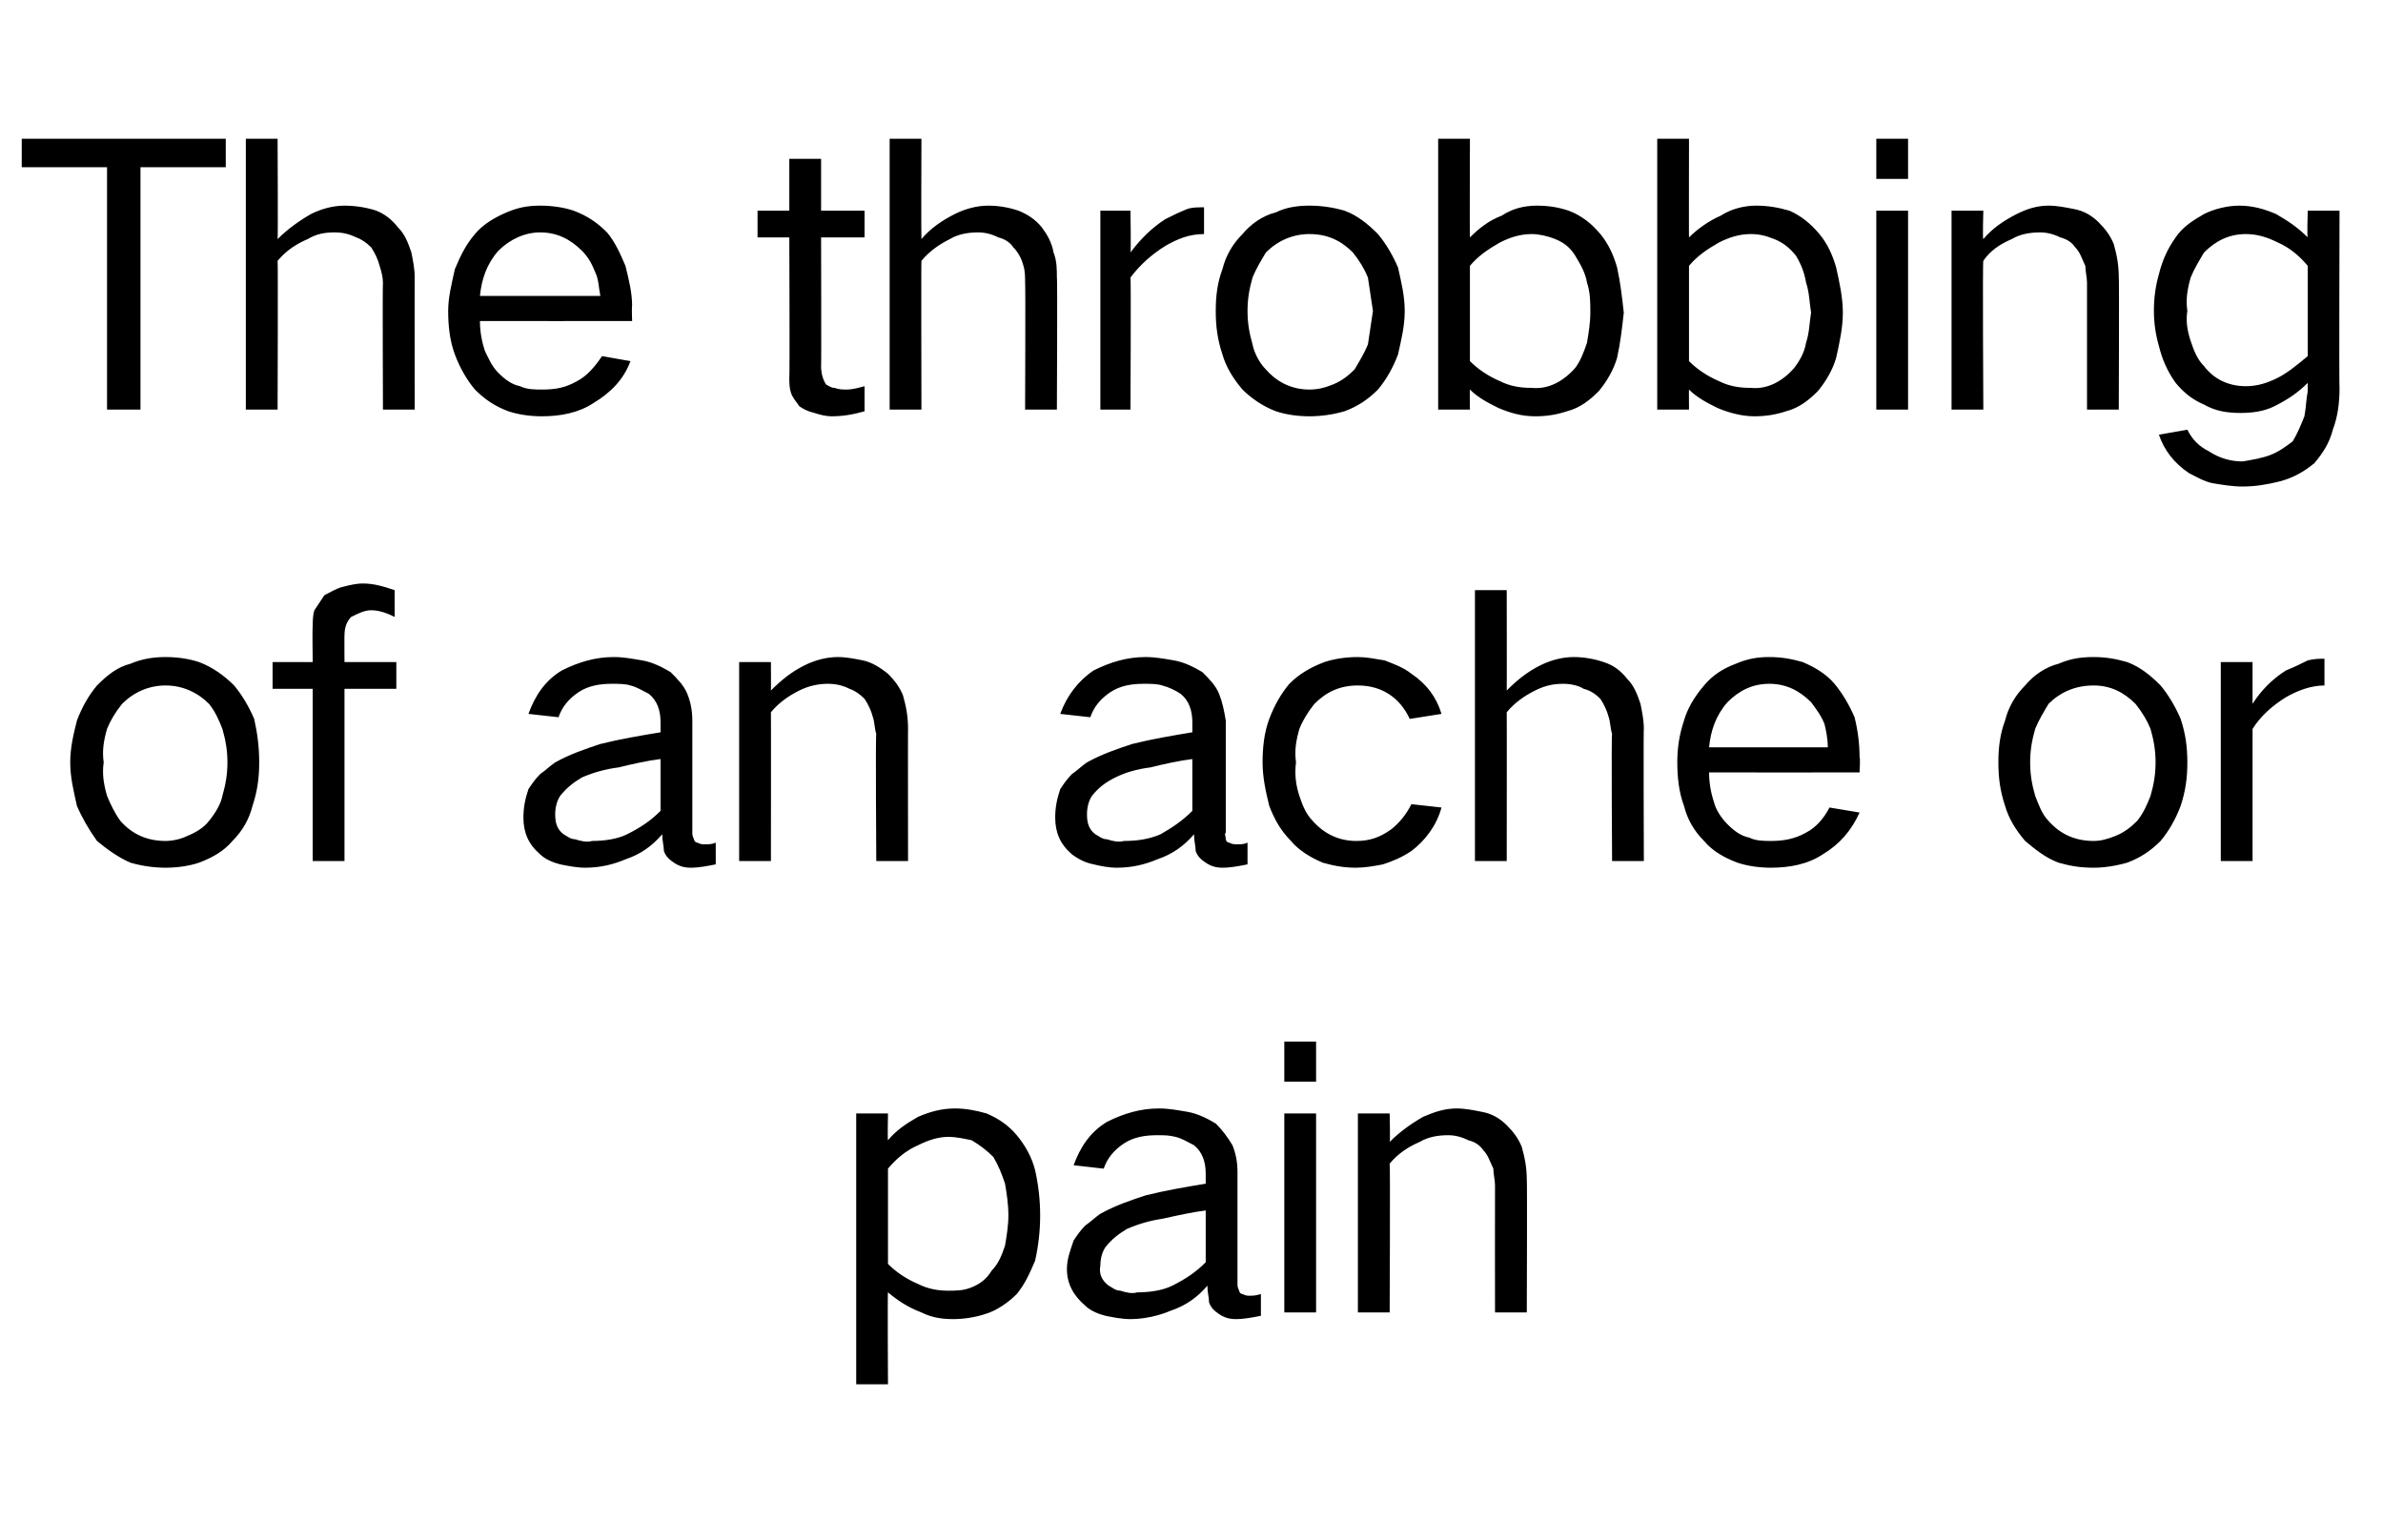 <?xml version="1.0" standalone="no"?><!DOCTYPE svg PUBLIC "-//W3C//DTD SVG 1.1//EN" "http://www.w3.org/Graphics/SVG/1.1/DTD/svg11.dtd"><svg xmlns="http://www.w3.org/2000/svg" version="1.1" width="142.5px" height="92.1px" viewBox="0 -5 142.5 92.1" style="top:-5px">  <desc>The throbbing of an ache or pain</desc>  <defs/>  <g id="Polygon35605">    <path d="M 51.2 61.6 L 51.2 77.8 L 53.1 77.8 C 53.1 77.8 53.07 72.26 53.1 72.3 C 53.7 72.8 54.3 73.2 55.1 73.5 C 55.7 73.8 56.3 73.9 57 73.9 C 57.6 73.9 58.3 73.8 58.9 73.6 C 59.6 73.4 60.3 72.9 60.8 72.4 C 61.3 71.8 61.6 71.1 61.9 70.4 C 62.1 69.5 62.2 68.6 62.2 67.7 C 62.2 66.8 62.1 65.9 61.9 65 C 61.7 64.2 61.3 63.5 60.8 62.9 C 60.3 62.3 59.7 61.9 59 61.6 C 58.3 61.4 57.7 61.3 57.1 61.3 C 56.3 61.3 55.6 61.5 54.9 61.8 C 54.2 62.2 53.6 62.6 53.1 63.2 C 53.07 63.2 53.1 61.6 53.1 61.6 L 51.2 61.6 Z M 54.9 63.5 C 55.5 63.2 56.1 63 56.7 63 C 57.2 63 57.6 63.1 58.1 63.2 C 58.6 63.5 59 63.8 59.4 64.2 C 59.7 64.7 59.9 65.2 60.1 65.8 C 60.2 66.4 60.3 67 60.3 67.7 C 60.3 68.3 60.2 68.9 60.1 69.5 C 59.9 70.1 59.7 70.6 59.3 71 C 59 71.5 58.6 71.8 58.1 72 C 57.6 72.2 57.2 72.2 56.7 72.2 C 56.1 72.2 55.5 72.1 54.9 71.8 C 54.2 71.5 53.6 71.1 53.1 70.6 C 53.1 70.6 53.1 64.9 53.1 64.9 C 53.6 64.3 54.2 63.8 54.9 63.5 C 54.9 63.5 54.9 63.5 54.9 63.5 Z M 64.2 69.2 C 64 69.8 63.8 70.3 63.8 70.9 C 63.8 71.8 64.2 72.5 64.9 73.1 C 65.2 73.4 65.7 73.6 66.1 73.7 C 66.6 73.8 67.1 73.9 67.6 73.9 C 68.4 73.9 69.3 73.7 70 73.4 C 70.9 73.1 71.6 72.6 72.2 71.9 C 72.2 72.3 72.3 72.6 72.3 72.9 C 72.4 73.2 72.6 73.4 72.9 73.6 C 73.2 73.8 73.5 73.9 73.9 73.9 C 74.4 73.9 74.9 73.8 75.4 73.7 C 75.4 73.7 75.4 72.4 75.4 72.4 C 75.1 72.5 74.9 72.5 74.7 72.5 C 74.6 72.5 74.5 72.5 74.3 72.4 C 74.2 72.4 74.1 72.3 74.1 72.2 C 74 72 74 71.9 74 71.8 C 74 71.8 74 65.1 74 65.1 C 74 64.5 73.9 64 73.7 63.5 C 73.4 63 73.1 62.6 72.7 62.2 C 72.2 61.9 71.6 61.6 71 61.5 C 70.4 61.4 69.9 61.3 69.3 61.3 C 68.2 61.3 67.2 61.6 66.2 62.1 C 65.2 62.7 64.6 63.6 64.2 64.7 C 64.2 64.7 66 64.9 66 64.9 C 66.2 64.3 66.6 63.8 67.2 63.4 C 67.8 63 68.5 62.9 69.2 62.9 C 69.6 62.9 69.9 62.9 70.3 63 C 70.7 63.1 71 63.3 71.4 63.5 C 71.9 63.9 72.1 64.5 72.1 65.2 C 72.1 65.2 72.1 65.8 72.1 65.8 C 70.9 66 69.7 66.2 68.5 66.5 C 67.6 66.8 66.7 67.1 65.8 67.6 C 65.5 67.8 65.2 68.1 64.9 68.3 C 64.6 68.6 64.4 68.9 64.2 69.2 C 64.2 69.2 64.2 69.2 64.2 69.2 Z M 66.3 71.9 C 65.9 71.6 65.7 71.2 65.8 70.7 C 65.8 70.3 65.9 69.9 66.1 69.6 C 66.5 69.1 66.9 68.8 67.4 68.5 C 68.1 68.2 68.8 68 69.5 67.9 C 70.4 67.7 71.3 67.5 72.1 67.4 C 72.1 67.4 72.1 70.5 72.1 70.5 C 71.5 71.1 70.9 71.5 70.1 71.9 C 69.5 72.2 68.7 72.3 68 72.3 C 67.7 72.4 67.3 72.3 67 72.2 C 66.7 72.2 66.5 72 66.3 71.9 C 66.3 71.9 66.3 71.9 66.3 71.9 Z M 76.8 61.6 L 76.8 73.5 L 78.7 73.5 L 78.7 61.6 L 76.8 61.6 Z M 76.8 57.3 L 76.8 59.7 L 78.7 59.7 L 78.7 57.3 L 76.8 57.3 Z M 81.2 61.6 L 81.2 73.5 L 83.1 73.5 C 83.1 73.5 83.14 64.58 83.1 64.6 C 83.6 64 84.2 63.6 84.9 63.3 C 85.4 63 86 62.9 86.6 62.9 C 87 62.9 87.4 63 87.8 63.2 C 88.2 63.3 88.5 63.5 88.7 63.8 C 89 64.1 89.1 64.5 89.3 64.9 C 89.3 65.2 89.4 65.6 89.4 65.9 C 89.39 65.9 89.4 73.5 89.4 73.5 L 91.3 73.5 C 91.3 73.5 91.33 65.55 91.3 65.6 C 91.3 64.9 91.2 64.3 91 63.6 C 90.8 63.1 90.5 62.7 90.1 62.3 C 89.7 61.9 89.2 61.6 88.6 61.5 C 88.1 61.4 87.6 61.3 87.1 61.3 C 86.4 61.3 85.8 61.5 85.1 61.8 C 84.4 62.2 83.7 62.7 83.1 63.3 C 83.14 63.31 83.1 61.6 83.1 61.6 L 81.2 61.6 Z " stroke="none" fill="#000000"/>  </g>  <g id="Polygon35604">    <path d="M 4.6 38.1 C 4.4 38.9 4.2 39.7 4.2 40.6 C 4.2 41.5 4.4 42.3 4.6 43.2 C 4.9 43.9 5.3 44.6 5.8 45.3 C 6.4 45.8 7.1 46.3 7.8 46.6 C 8.5 46.8 9.2 46.9 9.9 46.9 C 10.6 46.9 11.3 46.8 11.9 46.6 C 12.7 46.3 13.4 45.9 13.9 45.3 C 14.5 44.7 14.9 44 15.1 43.2 C 15.4 42.3 15.5 41.5 15.5 40.6 C 15.5 39.7 15.4 38.9 15.2 38 C 14.9 37.3 14.5 36.6 14 36 C 13.4 35.4 12.7 34.9 11.9 34.6 C 11.3 34.4 10.6 34.3 9.9 34.3 C 9.2 34.3 8.5 34.4 7.8 34.7 C 7 34.9 6.4 35.4 5.8 36 C 5.3 36.6 4.9 37.3 4.6 38.1 C 4.6 38.1 4.6 38.1 4.6 38.1 Z M 6.4 42.6 C 6.2 41.9 6.1 41.3 6.2 40.6 C 6.1 39.9 6.2 39.3 6.4 38.6 C 6.6 38.1 6.9 37.6 7.3 37.1 C 8 36.4 8.9 36 9.9 36 C 10.9 36 11.8 36.4 12.5 37.1 C 12.9 37.6 13.1 38.1 13.3 38.6 C 13.5 39.3 13.6 39.9 13.6 40.6 C 13.6 41.3 13.5 41.9 13.3 42.6 C 13.2 43.1 12.9 43.6 12.5 44.1 C 12.2 44.5 11.7 44.8 11.2 45 C 10.8 45.2 10.3 45.3 9.9 45.3 C 8.8 45.3 7.9 44.9 7.2 44.1 C 6.9 43.7 6.6 43.1 6.4 42.6 C 6.4 42.6 6.4 42.6 6.4 42.6 Z M 16.3 34.6 L 16.3 36.2 L 18.7 36.2 L 18.7 46.5 L 20.6 46.5 L 20.6 36.2 L 23.7 36.2 L 23.7 34.6 L 20.6 34.6 C 20.6 34.6 20.59 32.98 20.6 33 C 20.6 32.6 20.7 32.2 21 31.9 C 21.4 31.7 21.8 31.5 22.2 31.5 C 22.7 31.5 23.2 31.7 23.6 31.9 C 23.6 31.9 23.6 30.3 23.6 30.3 C 23 30.1 22.4 29.9 21.7 29.9 C 21.3 29.9 20.9 30 20.5 30.1 C 20.1 30.2 19.8 30.4 19.4 30.6 C 19.2 30.9 19 31.2 18.8 31.5 C 18.7 31.8 18.7 32.2 18.7 32.5 C 18.67 32.5 18.7 34.6 18.7 34.6 L 16.3 34.6 Z M 31.6 42.2 C 31.4 42.8 31.3 43.3 31.3 43.9 C 31.3 44.8 31.6 45.5 32.3 46.1 C 32.6 46.4 33.1 46.6 33.5 46.7 C 34 46.8 34.5 46.9 35 46.9 C 35.9 46.9 36.7 46.7 37.4 46.4 C 38.3 46.1 39 45.6 39.6 44.9 C 39.6 45.3 39.7 45.6 39.7 45.9 C 39.8 46.2 40 46.4 40.3 46.6 C 40.6 46.8 40.9 46.9 41.3 46.9 C 41.8 46.9 42.3 46.8 42.8 46.7 C 42.8 46.7 42.8 45.4 42.8 45.4 C 42.6 45.5 42.4 45.5 42.1 45.5 C 42 45.5 41.9 45.5 41.7 45.4 C 41.6 45.4 41.5 45.3 41.5 45.2 C 41.4 45 41.4 44.9 41.4 44.8 C 41.4 44.8 41.4 38.1 41.4 38.1 C 41.4 37.5 41.3 37 41.1 36.5 C 40.9 36 40.5 35.6 40.1 35.2 C 39.6 34.9 39 34.6 38.4 34.5 C 37.8 34.4 37.3 34.3 36.7 34.3 C 35.6 34.3 34.6 34.6 33.6 35.1 C 32.6 35.7 32 36.6 31.6 37.7 C 31.6 37.7 33.4 37.9 33.4 37.9 C 33.6 37.3 34 36.8 34.6 36.4 C 35.2 36 35.9 35.9 36.6 35.9 C 37 35.9 37.4 35.9 37.7 36 C 38.1 36.1 38.4 36.3 38.8 36.5 C 39.3 36.9 39.5 37.5 39.5 38.2 C 39.5 38.2 39.5 38.8 39.5 38.8 C 38.3 39 37.1 39.2 35.9 39.5 C 35 39.8 34.1 40.1 33.2 40.6 C 32.9 40.8 32.6 41.1 32.3 41.3 C 32 41.6 31.8 41.9 31.6 42.2 C 31.6 42.2 31.6 42.2 31.6 42.2 Z M 33.7 44.9 C 33.3 44.6 33.2 44.2 33.2 43.7 C 33.2 43.3 33.3 42.9 33.5 42.6 C 33.9 42.1 34.3 41.8 34.8 41.5 C 35.5 41.2 36.2 41 37 40.9 C 37.8 40.7 38.7 40.5 39.5 40.4 C 39.5 40.4 39.5 43.5 39.5 43.5 C 38.9 44.1 38.3 44.5 37.5 44.9 C 36.9 45.2 36.1 45.3 35.4 45.3 C 35.1 45.4 34.7 45.3 34.4 45.2 C 34.1 45.2 33.9 45 33.7 44.9 C 33.7 44.9 33.7 44.9 33.7 44.9 Z M 44.2 34.6 L 44.2 46.5 L 46.1 46.5 C 46.1 46.5 46.11 37.58 46.1 37.6 C 46.6 37 47.2 36.6 47.8 36.3 C 48.4 36 49 35.9 49.5 35.9 C 50 35.9 50.4 36 50.8 36.2 C 51.1 36.3 51.4 36.5 51.7 36.8 C 51.9 37.1 52.1 37.5 52.2 37.9 C 52.3 38.2 52.3 38.6 52.4 38.9 C 52.35 38.9 52.4 46.5 52.4 46.5 L 54.3 46.5 C 54.3 46.5 54.29 38.55 54.3 38.6 C 54.3 37.9 54.2 37.3 54 36.6 C 53.8 36.1 53.5 35.7 53.1 35.3 C 52.6 34.9 52.1 34.6 51.6 34.5 C 51.1 34.4 50.6 34.3 50.1 34.3 C 49.4 34.3 48.7 34.5 48.1 34.8 C 47.3 35.2 46.7 35.7 46.1 36.3 C 46.11 36.31 46.1 34.6 46.1 34.6 L 44.2 34.6 Z M 63.4 42.2 C 63.2 42.8 63.1 43.3 63.1 43.9 C 63.1 44.8 63.4 45.5 64.1 46.1 C 64.5 46.4 64.9 46.6 65.4 46.7 C 65.8 46.8 66.3 46.9 66.8 46.9 C 67.7 46.9 68.5 46.7 69.2 46.4 C 70.1 46.1 70.8 45.6 71.4 44.9 C 71.4 45.3 71.5 45.6 71.5 45.9 C 71.6 46.2 71.8 46.4 72.1 46.6 C 72.4 46.8 72.7 46.9 73.1 46.9 C 73.6 46.9 74.1 46.8 74.6 46.7 C 74.6 46.7 74.6 45.4 74.6 45.4 C 74.4 45.5 74.2 45.5 74 45.5 C 73.8 45.5 73.7 45.5 73.5 45.4 C 73.4 45.4 73.3 45.3 73.3 45.2 C 73.3 45 73.2 44.9 73.3 44.8 C 73.3 44.8 73.3 38.1 73.3 38.1 C 73.2 37.5 73.1 37 72.9 36.5 C 72.7 36 72.3 35.6 71.9 35.2 C 71.4 34.9 70.8 34.6 70.2 34.5 C 69.6 34.4 69.1 34.3 68.5 34.3 C 67.4 34.3 66.4 34.6 65.4 35.1 C 64.5 35.7 63.8 36.6 63.4 37.7 C 63.4 37.7 65.2 37.9 65.2 37.9 C 65.4 37.3 65.8 36.8 66.4 36.4 C 67 36 67.7 35.9 68.4 35.9 C 68.8 35.9 69.2 35.9 69.5 36 C 69.9 36.1 70.3 36.3 70.6 36.5 C 71.1 36.9 71.3 37.5 71.3 38.2 C 71.3 38.2 71.3 38.8 71.3 38.8 C 70.1 39 68.9 39.2 67.7 39.5 C 66.8 39.8 65.9 40.1 65 40.6 C 64.7 40.8 64.4 41.1 64.1 41.3 C 63.8 41.6 63.6 41.9 63.4 42.2 C 63.4 42.2 63.4 42.2 63.4 42.2 Z M 65.5 44.9 C 65.1 44.6 65 44.2 65 43.7 C 65 43.3 65.1 42.9 65.3 42.6 C 65.7 42.1 66.1 41.8 66.7 41.5 C 67.3 41.2 68 41 68.8 40.9 C 69.6 40.7 70.5 40.5 71.3 40.4 C 71.3 40.4 71.3 43.5 71.3 43.5 C 70.7 44.1 70.1 44.5 69.4 44.9 C 68.7 45.2 68 45.3 67.2 45.3 C 66.9 45.4 66.5 45.3 66.2 45.2 C 65.9 45.2 65.7 45 65.5 44.9 C 65.5 44.9 65.5 44.9 65.5 44.9 Z M 75.9 38 C 75.6 38.8 75.5 39.7 75.5 40.6 C 75.5 41.5 75.7 42.4 75.9 43.2 C 76.2 44 76.6 44.7 77.2 45.3 C 77.7 45.9 78.4 46.3 79.1 46.6 C 79.8 46.8 80.4 46.9 81.1 46.9 C 81.6 46.9 82.2 46.8 82.7 46.7 C 83.3 46.5 83.8 46.3 84.4 45.9 C 85.2 45.3 85.9 44.4 86.2 43.3 C 86.2 43.3 84.4 43.1 84.4 43.1 C 84.1 43.7 83.7 44.2 83.2 44.6 C 82.5 45.1 81.9 45.3 81.1 45.3 C 80.1 45.3 79.2 44.9 78.5 44.1 C 78.1 43.7 77.9 43.2 77.7 42.6 C 77.5 42 77.4 41.3 77.5 40.6 C 77.4 39.9 77.5 39.3 77.7 38.6 C 77.9 38.1 78.2 37.6 78.6 37.1 C 79.3 36.4 80.1 36 81.2 36 C 82.6 36 83.7 36.7 84.3 38 C 84.3 38 86.2 37.7 86.2 37.7 C 85.9 36.7 85.3 35.9 84.4 35.3 C 83.9 34.9 83.3 34.7 82.8 34.5 C 82.2 34.4 81.7 34.3 81.2 34.3 C 80.5 34.3 79.8 34.4 79.2 34.6 C 78.4 34.9 77.7 35.3 77.1 35.9 C 76.6 36.5 76.2 37.2 75.9 38 C 75.9 38 75.9 38 75.9 38 Z M 88.2 30.3 L 88.2 46.5 L 90.1 46.5 C 90.1 46.5 90.11 37.58 90.1 37.6 C 90.6 37 91.2 36.6 91.8 36.3 C 92.4 36 92.9 35.9 93.5 35.9 C 93.9 35.9 94.4 36 94.7 36.2 C 95.1 36.3 95.4 36.5 95.7 36.8 C 95.9 37.1 96.1 37.5 96.2 37.9 C 96.3 38.2 96.3 38.6 96.4 38.9 C 96.35 38.9 96.4 46.5 96.4 46.5 L 98.3 46.5 C 98.3 46.5 98.27 38.55 98.3 38.6 C 98.3 38.1 98.2 37.6 98.1 37.1 C 97.9 36.5 97.7 36 97.3 35.6 C 96.9 35.1 96.5 34.8 95.9 34.6 C 95.3 34.4 94.7 34.3 94.1 34.3 C 93.4 34.3 92.7 34.5 92.1 34.8 C 91.3 35.2 90.7 35.7 90.1 36.3 C 90.11 36.31 90.1 30.3 90.1 30.3 L 88.2 30.3 Z M 100.7 38.1 C 100.4 39 100.3 39.8 100.3 40.6 C 100.3 41.5 100.4 42.4 100.7 43.2 C 100.9 44 101.3 44.7 101.9 45.3 C 102.4 45.9 103.1 46.3 103.9 46.6 C 104.5 46.8 105.2 46.9 105.9 46.9 C 107 46.9 108.1 46.7 109 46.1 C 110 45.5 110.7 44.7 111.2 43.6 C 111.2 43.6 109.4 43.3 109.4 43.3 C 109.1 43.9 108.6 44.5 108 44.8 C 107.3 45.2 106.6 45.3 105.9 45.3 C 105.5 45.3 105 45.3 104.6 45.1 C 104.1 45 103.7 44.7 103.3 44.3 C 102.9 43.9 102.6 43.4 102.5 43 C 102.3 42.4 102.2 41.8 102.2 41.2 C 102.23 41.21 111.2 41.2 111.2 41.2 C 111.2 41.2 111.25 40.31 111.2 40.3 C 111.2 39.5 111.1 38.7 110.9 37.9 C 110.6 37.2 110.2 36.5 109.7 35.9 C 109.2 35.3 108.5 34.9 107.8 34.6 C 107.1 34.4 106.5 34.3 105.8 34.3 C 105.1 34.3 104.5 34.4 103.8 34.7 C 103 35 102.4 35.4 101.9 36 C 101.3 36.7 100.9 37.4 100.7 38.1 C 100.7 38.1 100.7 38.1 100.7 38.1 Z M 102.2 39.7 C 102.3 38.7 102.6 37.8 103.3 37 C 104 36.3 104.8 35.9 105.8 35.9 C 106.8 35.9 107.6 36.3 108.3 37 C 108.6 37.4 108.9 37.8 109.1 38.3 C 109.2 38.7 109.3 39.2 109.3 39.7 C 109.3 39.7 102.2 39.7 102.2 39.7 Z M 119.9 38.1 C 119.6 38.9 119.5 39.7 119.5 40.6 C 119.5 41.5 119.6 42.3 119.9 43.2 C 120.1 43.9 120.5 44.6 121.1 45.3 C 121.7 45.8 122.3 46.3 123.1 46.6 C 123.8 46.8 124.4 46.9 125.2 46.9 C 125.8 46.9 126.5 46.8 127.2 46.6 C 128 46.3 128.6 45.9 129.2 45.3 C 129.7 44.7 130.1 44 130.4 43.2 C 130.7 42.3 130.8 41.5 130.8 40.6 C 130.8 39.7 130.7 38.9 130.4 38 C 130.1 37.3 129.7 36.6 129.2 36 C 128.6 35.4 128 34.9 127.2 34.6 C 126.5 34.4 125.9 34.3 125.2 34.3 C 124.4 34.3 123.8 34.4 123.1 34.7 C 122.3 34.9 121.6 35.4 121.1 36 C 120.5 36.6 120.1 37.3 119.9 38.1 C 119.9 38.1 119.9 38.1 119.9 38.1 Z M 121.7 42.6 C 121.5 41.9 121.4 41.3 121.4 40.6 C 121.4 39.9 121.5 39.3 121.7 38.6 C 121.9 38.1 122.2 37.6 122.5 37.1 C 123.2 36.4 124.1 36 125.2 36 C 126.2 36 127 36.4 127.7 37.1 C 128.1 37.6 128.4 38.1 128.6 38.6 C 128.8 39.3 128.9 39.9 128.9 40.6 C 128.9 41.3 128.8 41.9 128.6 42.6 C 128.4 43.1 128.2 43.6 127.8 44.1 C 127.4 44.5 127 44.8 126.5 45 C 126 45.2 125.6 45.3 125.2 45.3 C 124.1 45.3 123.2 44.9 122.5 44.1 C 122.1 43.7 121.9 43.1 121.7 42.6 C 121.7 42.6 121.7 42.6 121.7 42.6 Z M 132.8 34.6 L 132.8 46.5 L 134.7 46.5 C 134.7 46.5 134.7 38.57 134.7 38.6 C 135.2 37.8 135.9 37.2 136.7 36.7 C 137.4 36.3 138.2 36 139 36 C 139 36 139 34.4 139 34.4 C 138.7 34.4 138.4 34.4 138 34.5 C 137.6 34.7 137.2 34.9 136.7 35.1 C 135.9 35.6 135.2 36.3 134.7 37.1 C 134.7 37.05 134.7 34.6 134.7 34.6 L 132.8 34.6 Z " stroke="none" fill="#000000"/>  </g>  <g id="Polygon35603">    <path d="M 1.3 3.3 L 1.3 5 L 6.4 5 L 6.4 19.5 L 8.4 19.5 L 8.4 5 L 13.5 5 L 13.5 3.3 L 1.3 3.3 Z M 14.7 3.3 L 14.7 19.5 L 16.6 19.5 C 16.6 19.5 16.63 10.58 16.6 10.6 C 17.1 10 17.7 9.6 18.4 9.3 C 18.9 9 19.4 8.9 20 8.9 C 20.5 8.9 20.9 9 21.3 9.2 C 21.6 9.3 21.9 9.5 22.2 9.8 C 22.4 10.1 22.6 10.5 22.7 10.9 C 22.8 11.2 22.9 11.6 22.9 11.9 C 22.87 11.9 22.9 19.5 22.9 19.5 L 24.8 19.5 C 24.8 19.5 24.79 11.55 24.8 11.6 C 24.8 11.1 24.7 10.6 24.6 10.1 C 24.4 9.5 24.2 9 23.8 8.6 C 23.4 8.1 23 7.8 22.5 7.6 C 21.9 7.4 21.2 7.3 20.6 7.3 C 19.9 7.3 19.2 7.5 18.6 7.8 C 17.9 8.2 17.2 8.7 16.6 9.3 C 16.63 9.31 16.6 3.3 16.6 3.3 L 14.7 3.3 Z M 27.2 11.1 C 27 12 26.8 12.8 26.8 13.6 C 26.8 14.5 26.9 15.4 27.2 16.2 C 27.5 17 27.9 17.7 28.4 18.3 C 29 18.9 29.6 19.3 30.4 19.6 C 31 19.8 31.7 19.9 32.4 19.9 C 33.5 19.9 34.6 19.7 35.5 19.1 C 36.5 18.5 37.3 17.7 37.7 16.6 C 37.7 16.6 36 16.3 36 16.3 C 35.6 16.9 35.1 17.5 34.5 17.8 C 33.8 18.2 33.2 18.3 32.4 18.3 C 32 18.3 31.5 18.3 31.1 18.1 C 30.6 18 30.2 17.7 29.8 17.3 C 29.4 16.9 29.2 16.4 29 16 C 28.8 15.4 28.7 14.8 28.7 14.2 C 28.75 14.21 37.8 14.2 37.8 14.2 C 37.8 14.2 37.77 13.31 37.8 13.3 C 37.8 12.5 37.6 11.7 37.4 10.9 C 37.1 10.2 36.8 9.5 36.3 8.9 C 35.7 8.3 35.1 7.9 34.3 7.6 C 33.7 7.4 33 7.3 32.3 7.3 C 31.6 7.3 31 7.4 30.3 7.7 C 29.6 8 28.9 8.4 28.4 9 C 27.8 9.7 27.5 10.4 27.2 11.1 C 27.2 11.1 27.2 11.1 27.2 11.1 Z M 28.7 12.7 C 28.8 11.7 29.1 10.8 29.8 10 C 30.5 9.3 31.4 8.9 32.3 8.9 C 33.3 8.9 34.1 9.3 34.8 10 C 35.2 10.4 35.4 10.8 35.6 11.3 C 35.8 11.7 35.8 12.2 35.9 12.7 C 35.9 12.7 28.7 12.7 28.7 12.7 Z M 45.3 7.6 L 45.3 9.2 L 47.2 9.2 C 47.2 9.2 47.23 17.58 47.2 17.6 C 47.2 17.9 47.2 18.2 47.3 18.5 C 47.4 18.8 47.6 19 47.8 19.3 C 48.1 19.5 48.3 19.6 48.7 19.7 C 49 19.8 49.4 19.9 49.7 19.9 C 50.4 19.9 51 19.8 51.7 19.6 C 51.7 19.6 51.7 18.1 51.7 18.1 C 51.3 18.2 51 18.3 50.6 18.3 C 50.4 18.3 50.2 18.3 49.9 18.2 C 49.7 18.2 49.6 18.1 49.4 18 C 49.2 17.7 49.1 17.3 49.1 16.9 C 49.12 16.94 49.1 9.2 49.1 9.2 L 51.7 9.2 L 51.7 7.6 L 49.1 7.6 L 49.1 4.5 L 47.2 4.5 L 47.2 7.6 L 45.3 7.6 Z M 53.2 3.3 L 53.2 19.5 L 55.1 19.5 C 55.1 19.5 55.08 10.58 55.1 10.6 C 55.6 10 56.2 9.6 56.8 9.3 C 57.3 9 57.9 8.9 58.5 8.9 C 58.9 8.9 59.3 9 59.7 9.2 C 60.1 9.3 60.4 9.5 60.6 9.8 C 60.9 10.1 61.1 10.5 61.2 10.9 C 61.3 11.2 61.3 11.6 61.3 11.9 C 61.33 11.9 61.3 19.5 61.3 19.5 L 63.2 19.5 C 63.2 19.5 63.24 11.55 63.2 11.6 C 63.2 11.1 63.2 10.6 63 10.1 C 62.9 9.5 62.6 9 62.3 8.6 C 61.9 8.1 61.4 7.8 60.9 7.6 C 60.3 7.4 59.7 7.3 59.1 7.3 C 58.4 7.3 57.7 7.5 57.1 7.8 C 56.3 8.2 55.6 8.7 55.1 9.3 C 55.08 9.31 55.1 3.3 55.1 3.3 L 53.2 3.3 Z M 65.8 7.6 L 65.8 19.5 L 67.6 19.5 C 67.6 19.5 67.64 11.57 67.6 11.6 C 68.2 10.8 68.9 10.2 69.7 9.7 C 70.4 9.3 71.1 9 72 9 C 72 9 72 7.4 72 7.4 C 71.6 7.4 71.3 7.4 71 7.5 C 70.5 7.7 70.1 7.9 69.7 8.1 C 68.9 8.6 68.2 9.3 67.6 10.1 C 67.64 10.05 67.6 7.6 67.6 7.6 L 65.8 7.6 Z M 73.1 11.1 C 72.8 11.9 72.7 12.7 72.7 13.6 C 72.7 14.5 72.8 15.3 73.1 16.2 C 73.3 16.9 73.7 17.6 74.3 18.3 C 74.8 18.8 75.5 19.3 76.3 19.6 C 76.9 19.8 77.6 19.9 78.3 19.9 C 79 19.9 79.7 19.8 80.4 19.6 C 81.2 19.3 81.8 18.9 82.4 18.3 C 82.9 17.7 83.3 17 83.6 16.2 C 83.8 15.3 84 14.5 84 13.6 C 84 12.7 83.8 11.9 83.6 11 C 83.3 10.3 82.9 9.6 82.4 9 C 81.8 8.4 81.2 7.9 80.4 7.6 C 79.7 7.4 79 7.3 78.3 7.3 C 77.6 7.3 76.9 7.4 76.3 7.7 C 75.5 7.9 74.8 8.4 74.3 9 C 73.7 9.6 73.3 10.3 73.1 11.1 C 73.1 11.1 73.1 11.1 73.1 11.1 Z M 74.9 15.6 C 74.7 14.9 74.6 14.3 74.6 13.6 C 74.6 12.9 74.7 12.3 74.9 11.6 C 75.1 11.1 75.4 10.6 75.7 10.1 C 76.4 9.4 77.3 9 78.3 9 C 79.4 9 80.2 9.4 80.9 10.1 C 81.3 10.6 81.6 11.1 81.8 11.6 C 81.9 12.3 82 12.9 82.1 13.6 C 82 14.3 81.9 14.9 81.8 15.6 C 81.6 16.1 81.3 16.6 81 17.1 C 80.6 17.5 80.2 17.8 79.7 18 C 79.2 18.2 78.8 18.3 78.3 18.3 C 77.3 18.3 76.4 17.9 75.7 17.1 C 75.3 16.7 75 16.1 74.9 15.6 C 74.9 15.6 74.9 15.6 74.9 15.6 Z M 86 3.3 L 86 19.5 L 87.9 19.5 C 87.9 19.5 87.88 18.28 87.9 18.3 C 88.4 18.8 89 19.1 89.6 19.4 C 90.3 19.7 91 19.9 91.8 19.9 C 92.5 19.9 93.1 19.8 93.7 19.6 C 94.5 19.4 95.1 18.9 95.6 18.4 C 96.1 17.8 96.5 17.1 96.7 16.4 C 96.9 15.5 97 14.6 97.1 13.7 C 97 12.8 96.9 11.9 96.7 11 C 96.5 10.3 96.2 9.6 95.7 9 C 95.2 8.4 94.6 7.9 93.8 7.6 C 93.2 7.4 92.6 7.3 91.9 7.3 C 91.1 7.3 90.4 7.5 89.8 7.9 C 89 8.2 88.4 8.7 87.9 9.2 C 87.88 9.24 87.9 3.3 87.9 3.3 L 86 3.3 Z M 89.7 9.5 C 90.3 9.2 90.9 9 91.6 9 C 92 9 92.5 9.1 93 9.3 C 93.5 9.5 93.9 9.8 94.2 10.3 C 94.5 10.8 94.8 11.3 94.9 11.9 C 95.1 12.5 95.1 13.1 95.1 13.7 C 95.1 14.3 95 14.9 94.9 15.5 C 94.7 16.1 94.5 16.6 94.2 17 C 93.5 17.8 92.6 18.3 91.6 18.2 C 90.9 18.2 90.3 18.1 89.7 17.8 C 89 17.5 88.4 17.1 87.9 16.6 C 87.9 16.6 87.9 10.9 87.9 10.9 C 88.4 10.3 89 9.9 89.7 9.5 C 89.7 9.5 89.7 9.5 89.7 9.5 Z M 99.1 3.3 L 99.1 19.5 L 101 19.5 C 101 19.5 100.99 18.28 101 18.3 C 101.5 18.8 102.1 19.1 102.7 19.4 C 103.4 19.7 104.2 19.9 104.9 19.9 C 105.6 19.9 106.2 19.8 106.8 19.6 C 107.6 19.4 108.2 18.9 108.7 18.4 C 109.2 17.8 109.6 17.1 109.8 16.4 C 110 15.5 110.2 14.6 110.2 13.7 C 110.2 12.8 110 11.9 109.8 11 C 109.6 10.3 109.3 9.6 108.8 9 C 108.3 8.4 107.7 7.9 107 7.6 C 106.3 7.4 105.7 7.3 105 7.3 C 104.3 7.3 103.5 7.5 102.9 7.9 C 102.2 8.2 101.5 8.7 101 9.2 C 100.99 9.24 101 3.3 101 3.3 L 99.1 3.3 Z M 102.8 9.5 C 103.4 9.2 104 9 104.7 9 C 105.2 9 105.6 9.1 106.1 9.3 C 106.6 9.5 107 9.8 107.4 10.3 C 107.7 10.8 107.9 11.3 108 11.9 C 108.2 12.5 108.2 13.1 108.3 13.7 C 108.2 14.3 108.2 14.9 108 15.5 C 107.9 16.1 107.6 16.6 107.3 17 C 106.6 17.8 105.7 18.3 104.7 18.2 C 104 18.2 103.4 18.1 102.8 17.8 C 102.1 17.5 101.5 17.1 101 16.6 C 101 16.6 101 10.9 101 10.9 C 101.5 10.3 102.1 9.9 102.8 9.5 C 102.8 9.5 102.8 9.5 102.8 9.5 Z M 112.2 7.6 L 112.2 19.5 L 114.1 19.5 L 114.1 7.6 L 112.2 7.6 Z M 112.2 3.3 L 112.2 5.7 L 114.1 5.7 L 114.1 3.3 L 112.2 3.3 Z M 116.7 7.6 L 116.7 19.5 L 118.6 19.5 C 118.6 19.5 118.55 10.58 118.6 10.6 C 119 10 119.6 9.6 120.3 9.3 C 120.8 9 121.4 8.9 122 8.9 C 122.4 8.9 122.8 9 123.2 9.2 C 123.6 9.3 123.9 9.5 124.1 9.8 C 124.4 10.1 124.5 10.5 124.7 10.9 C 124.7 11.2 124.8 11.6 124.8 11.9 C 124.8 11.9 124.8 19.5 124.8 19.5 L 126.7 19.5 C 126.7 19.5 126.73 11.55 126.7 11.6 C 126.7 10.9 126.6 10.3 126.4 9.6 C 126.2 9.1 125.9 8.7 125.5 8.3 C 125.1 7.9 124.6 7.6 124 7.5 C 123.5 7.4 123 7.3 122.5 7.3 C 121.8 7.3 121.2 7.5 120.6 7.8 C 119.8 8.2 119.1 8.7 118.6 9.3 C 118.55 9.31 118.6 7.6 118.6 7.6 L 116.7 7.6 Z M 129.1 11.4 C 128.9 12.1 128.8 12.8 128.8 13.6 C 128.8 14.3 128.9 15 129.1 15.7 C 129.3 16.5 129.6 17.2 130.1 17.9 C 130.6 18.5 131.1 18.9 131.8 19.2 C 132.5 19.6 133.2 19.7 134 19.7 C 134.7 19.7 135.4 19.6 136 19.3 C 136.8 18.9 137.4 18.5 138 17.9 C 138 17.9 138 18.4 138 18.4 C 137.9 18.9 137.9 19.4 137.8 19.9 C 137.6 20.4 137.4 20.9 137.1 21.4 C 136.7 21.7 136.3 22 135.8 22.2 C 135.3 22.4 134.7 22.5 134.1 22.6 C 133.4 22.6 132.7 22.4 132.1 22 C 131.5 21.7 131.1 21.3 130.8 20.7 C 130.8 20.7 129.1 21 129.1 21 C 129.4 21.9 130 22.7 130.9 23.3 C 131.3 23.5 131.8 23.8 132.3 23.9 C 132.9 24 133.5 24.1 134.1 24.1 C 134.8 24.1 135.5 24 136.3 23.8 C 137.1 23.6 137.8 23.2 138.4 22.7 C 138.9 22.1 139.3 21.5 139.5 20.7 C 139.8 19.9 139.9 19.1 139.9 18.2 C 139.87 18.24 139.9 7.6 139.9 7.6 L 138 7.6 C 138 7.6 137.95 9.22 138 9.2 C 137.4 8.6 136.8 8.2 136.1 7.8 C 135.4 7.5 134.7 7.3 133.9 7.3 C 133.2 7.3 132.4 7.5 131.8 7.8 C 131.1 8.2 130.5 8.6 130.1 9.2 C 129.6 9.9 129.3 10.6 129.1 11.4 C 129.1 11.4 129.1 11.4 129.1 11.4 Z M 136.2 17.6 C 135.6 17.9 135 18.1 134.3 18.1 C 133.3 18.1 132.4 17.7 131.8 16.9 C 131.4 16.5 131.2 16 131 15.4 C 130.8 14.8 130.7 14.2 130.8 13.6 C 130.7 12.9 130.8 12.3 131 11.6 C 131.2 11.1 131.5 10.6 131.8 10.1 C 132.5 9.4 133.3 9 134.3 9 C 135 9 135.6 9.2 136.2 9.5 C 136.9 9.8 137.5 10.3 138 10.9 C 138 10.9 138 16.3 138 16.3 C 137.4 16.8 136.8 17.3 136.2 17.6 C 136.2 17.6 136.2 17.6 136.2 17.6 Z " stroke="none" fill="#000000"/>  </g></svg>
